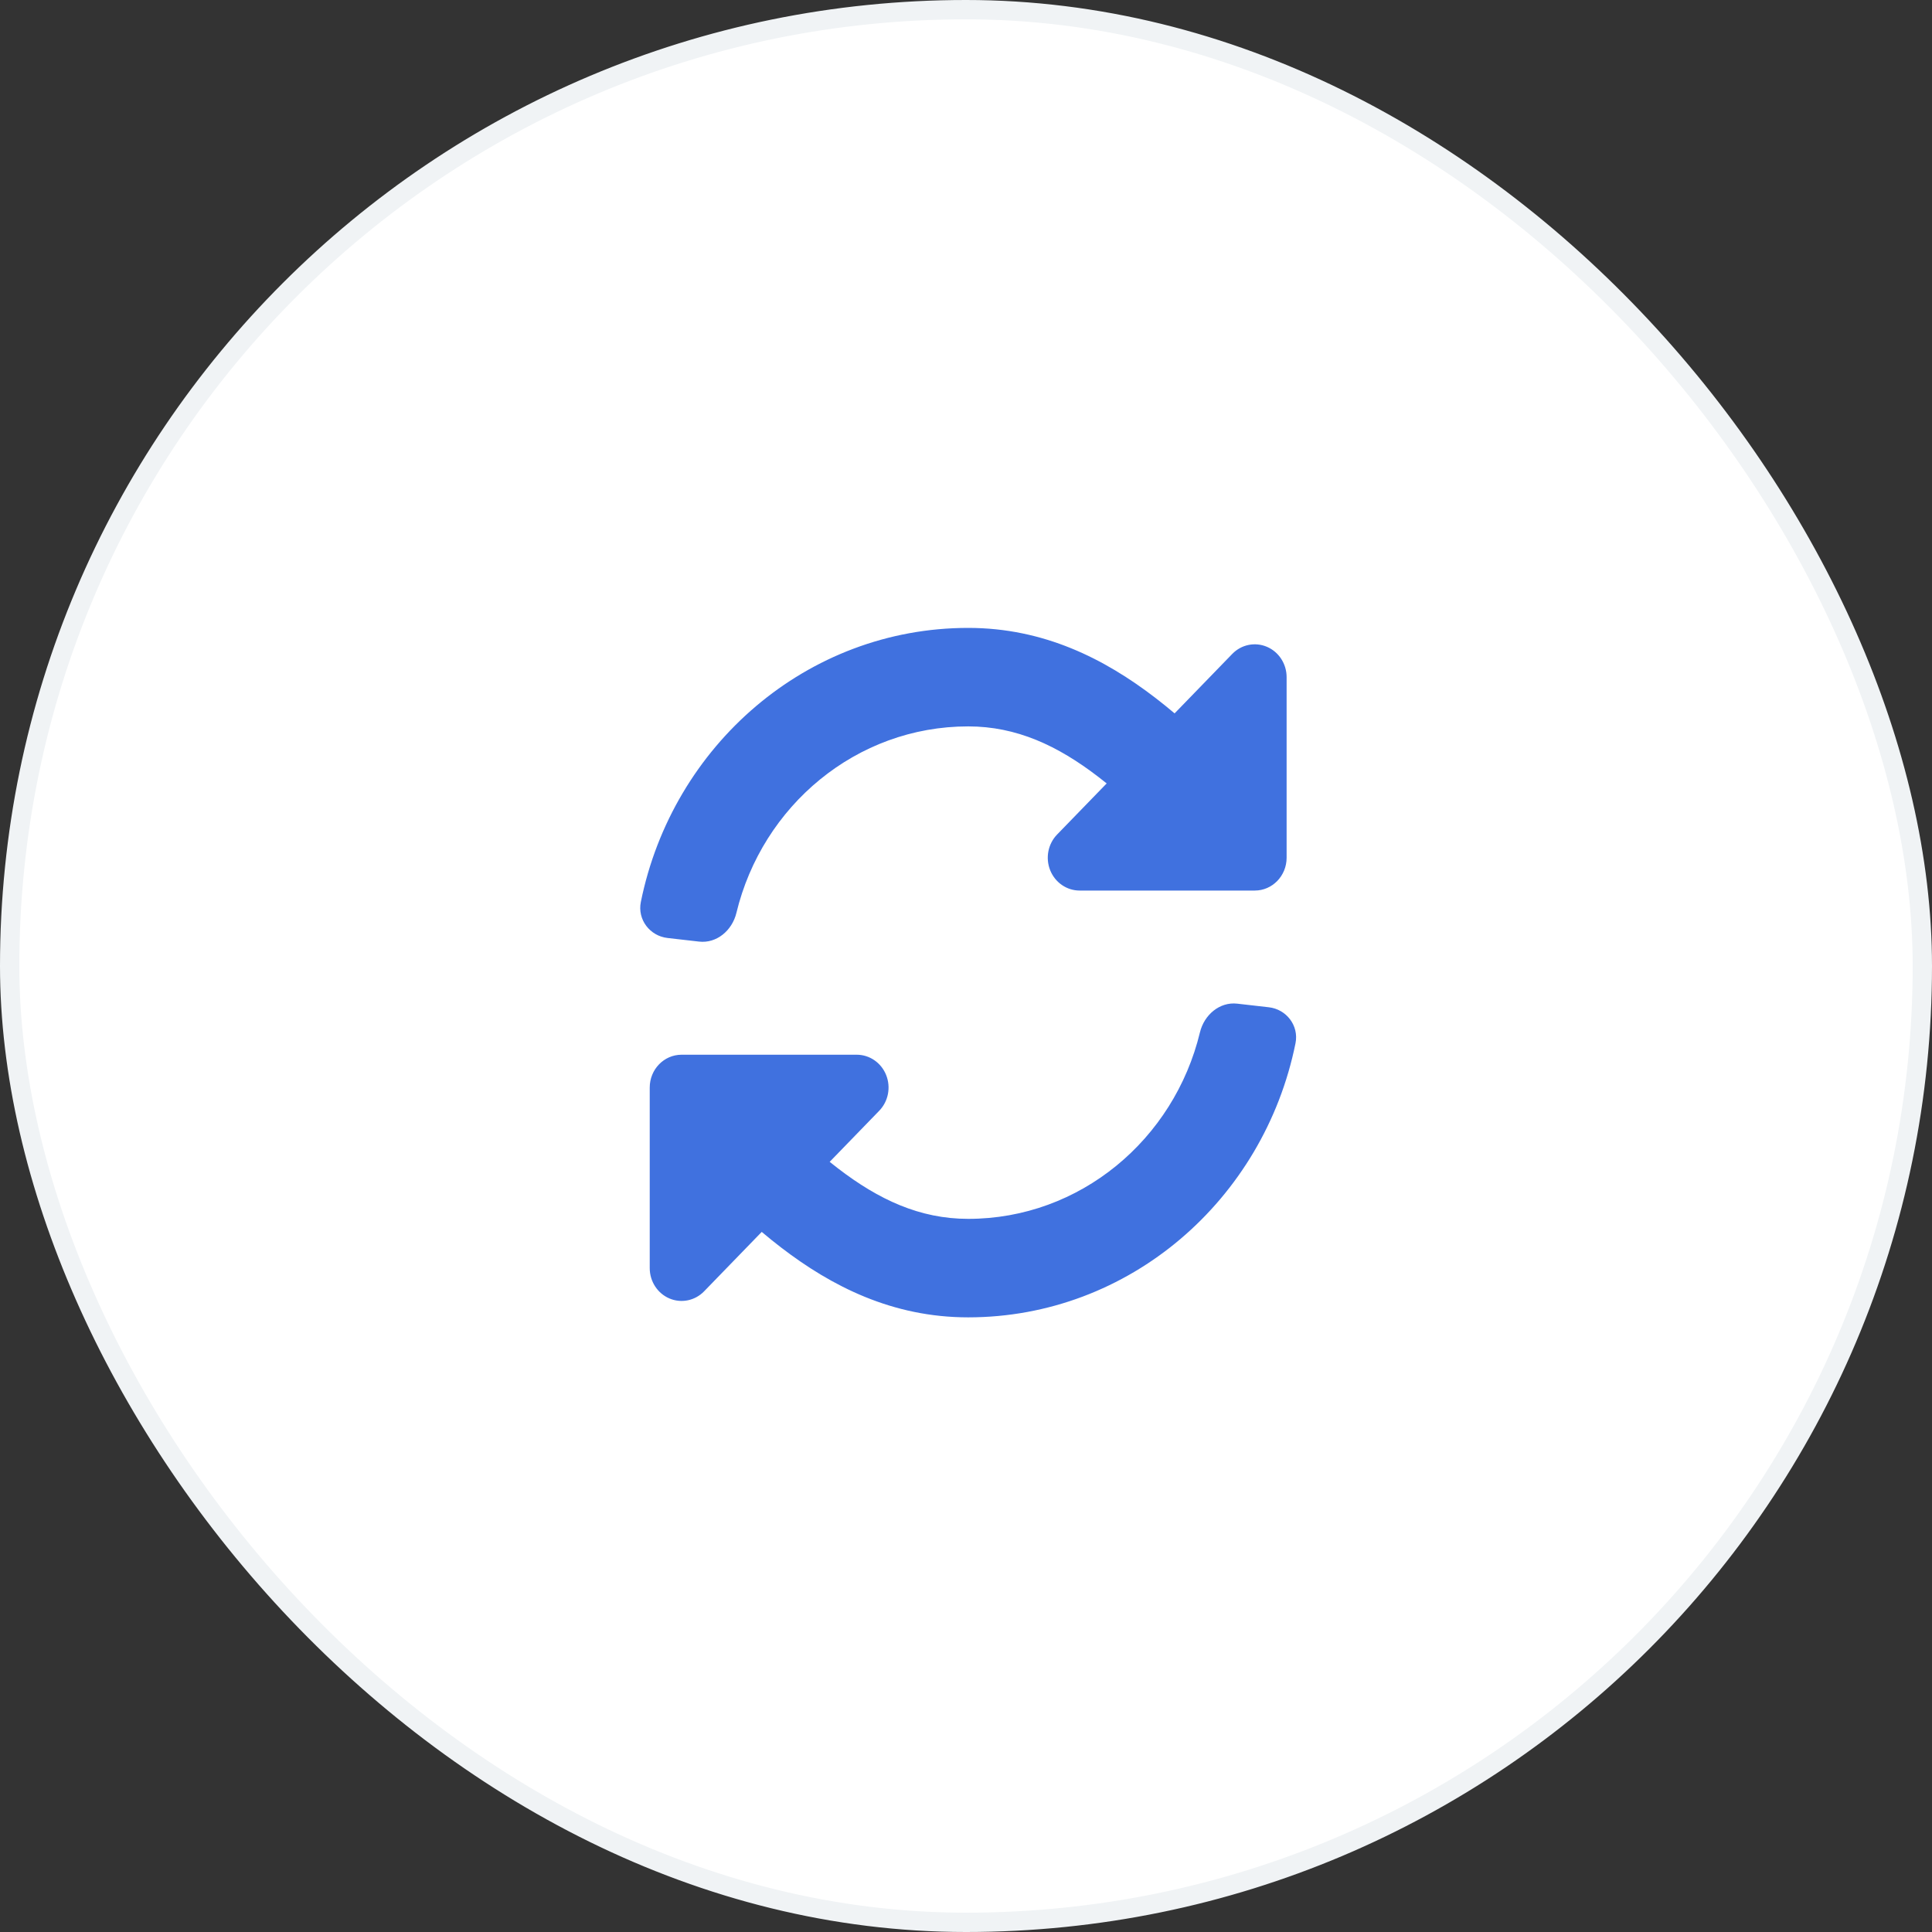 <svg width="100" height="100" viewBox="0 0 100 100" fill="none" xmlns="http://www.w3.org/2000/svg">
<rect x="0" y="0" width="100" height="100" fill="#333333" stroke="none"/>
<rect x="0.5" y="0.5" width="99" height="99" rx="49.5" fill="white"/>
<rect x="0.5" y="0.5" width="99" height="99" rx="49.5" stroke="#F0F3F5"/>
<path d="M33.17 46.686C32.984 47.605 33.645 48.447 34.55 48.55L36.188 48.737C37.093 48.84 37.896 48.163 38.116 47.252C39.455 41.708 44.32 37.598 50.112 37.598C52.615 37.598 54.74 38.59 56.85 40.211C56.995 40.322 57.139 40.435 57.281 40.55L54.716 43.194C54.244 43.68 54.103 44.411 54.358 45.046C54.614 45.681 55.215 46.095 55.881 46.095H64.947C65.857 46.095 66.595 45.334 66.595 44.395V35.049C66.595 34.362 66.193 33.742 65.577 33.479C64.961 33.216 64.252 33.361 63.781 33.847L60.797 36.924C60.469 36.647 60.138 36.379 59.803 36.122C57.178 34.106 54.035 32.5 50.112 32.5C41.769 32.5 34.808 38.585 33.17 46.686Z" fill="#4071DF"/>
<path d="M67.055 54C67.24 53.082 66.58 52.239 65.675 52.136L64.037 51.949C63.132 51.846 62.329 52.524 62.109 53.434C60.77 58.979 55.905 63.088 50.112 63.088C47.61 63.088 45.485 62.096 43.375 60.476C43.23 60.364 43.086 60.251 42.944 60.137L45.509 57.492C45.98 57.006 46.121 56.276 45.866 55.641C45.611 55.005 45.01 54.592 44.343 54.592H35.278C34.368 54.592 33.63 55.352 33.63 56.291V65.637C33.63 66.325 34.032 66.944 34.647 67.207C35.263 67.47 35.972 67.325 36.444 66.839L39.427 63.763C39.755 64.039 40.087 64.308 40.421 64.564C43.047 66.58 46.189 68.186 50.112 68.186C58.455 68.186 65.417 62.102 67.055 54Z" fill="#4071DF"/>
</svg>

